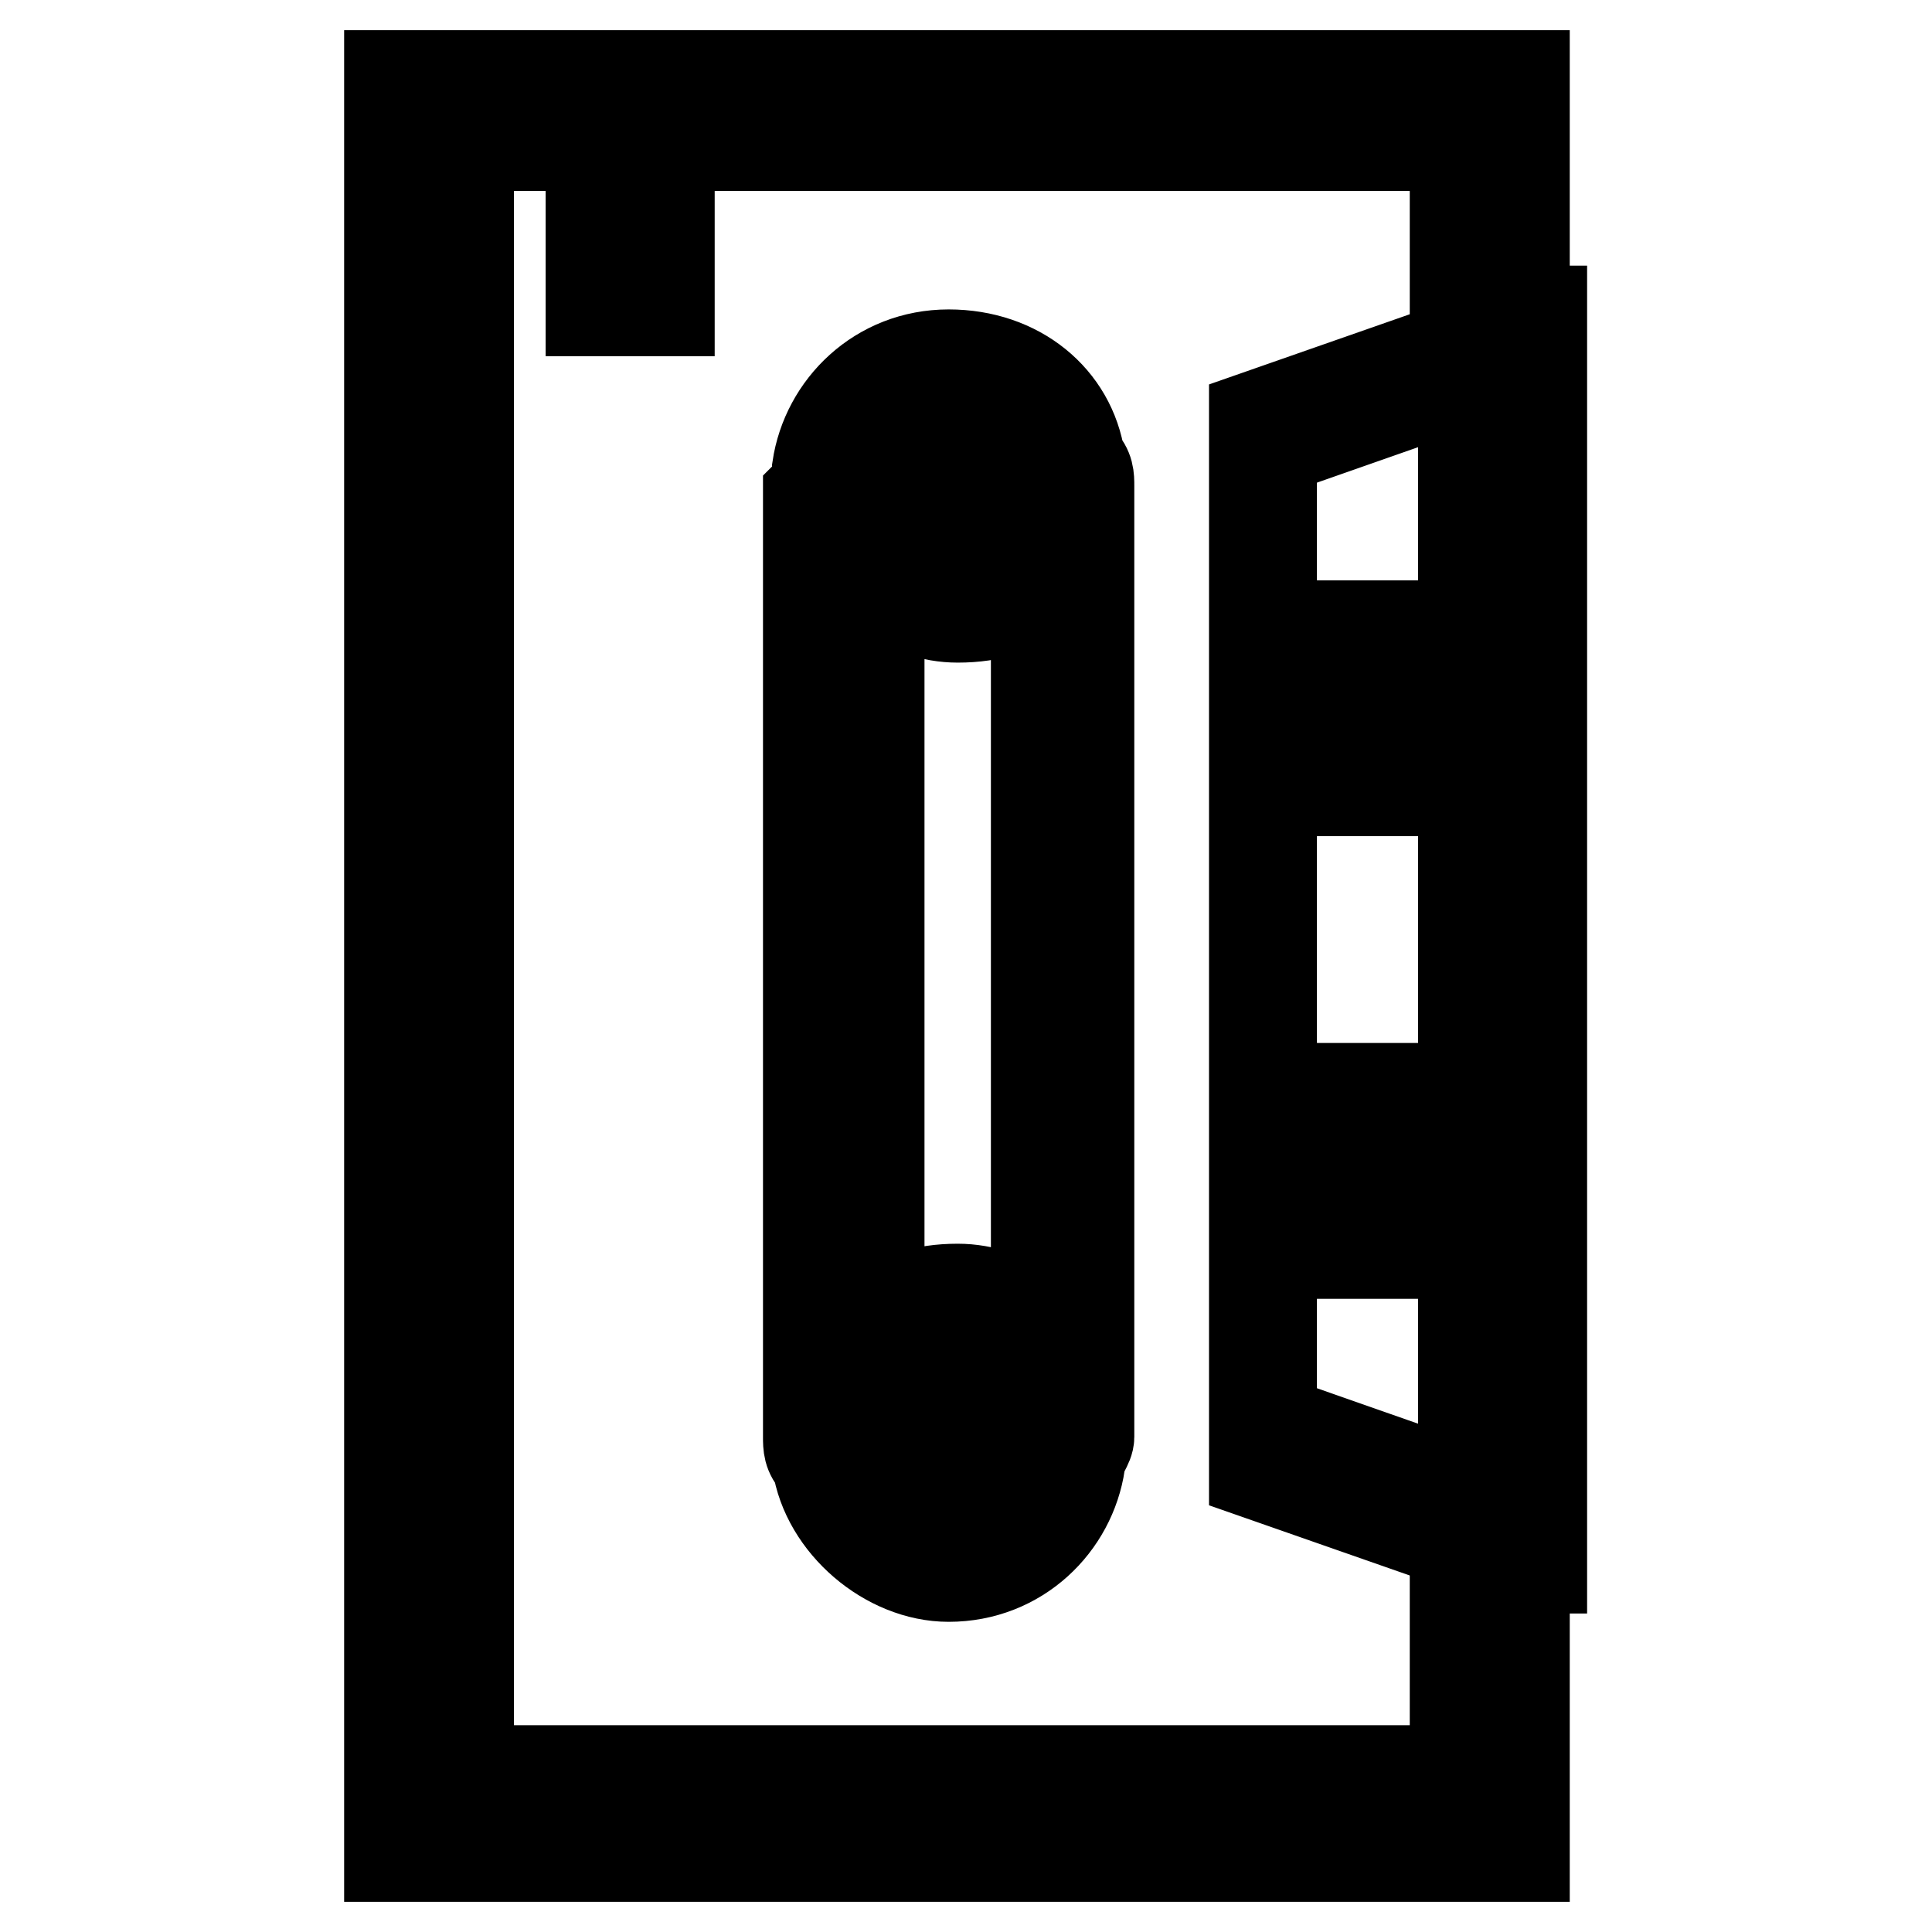 <?xml version="1.0" encoding="utf-8"?>
<!-- Svg Vector Icons : http://www.onlinewebfonts.com/icon -->
<!DOCTYPE svg PUBLIC "-//W3C//DTD SVG 1.1//EN" "http://www.w3.org/Graphics/SVG/1.1/DTD/svg11.dtd">
<svg version="1.1" xmlns="http://www.w3.org/2000/svg" xmlns:xlink="http://www.w3.org/1999/xlink" x="0px" y="0px" viewBox="0 0 256 256" enable-background="new 0 0 256 256" xml:space="preserve">
<g> <path stroke-width="12" fill-opacity="0" stroke="#000000"  d="M202,41.2V10H51.6v236H202v-38.2h2.3V41.2H202z M191.6,196.3l-23.1-8.1V59.7l23.1-8.1l2.3-1.2v145.8H191.6z  M62.1,234.4V19.3h130.7v26.6l-26.6,9.3v140l26.6,9.3v30.1H62.1z M125.7,47c-9.3,0-16.2,6.9-17.4,15c0,1.2,0,2.3-1.2,3.5v124.9 c0,1.2,0,2.3,1.2,3.5c1.2,8.1,9.3,15,17.4,15c9.3,0,16.2-6.9,17.4-15c0-1.2,1.2-2.3,1.2-3.5V64.4c0-1.2,0-2.3-1.2-3.5 C141.9,52.8,134.9,47,125.7,47z M137.3,174.3c-3.5-2.3-6.9-3.5-10.4-3.5c-4.6,0-8.1,1.2-10.4,3.5v-96c3.5,2.3,6.9,3.5,10.4,3.5 c4.6,0,8.1-1.2,10.4-3.5V174.3z M136.1,185.8h-20.8c1.2-4.6,5.8-6.9,10.4-6.9C130.3,177.7,134.9,181.2,136.1,185.8z M115.3,69h20.8 c-1.2,4.6-5.8,6.9-10.4,6.9C121.1,75.9,117.6,72.5,115.3,69z M125.7,54c4.6,0,9.3,3.5,10.4,8.1h-20.8C116.4,57.4,121.1,54,125.7,54 z M125.7,199.7c-4.6,0-9.3-3.5-10.4-6.9h20.8C134.9,197.4,130.3,199.7,125.7,199.7z M78.3,30.8h10.4v10.4H78.3V30.8z M180.1,82.9 h6.9v6.9h-6.9V82.9z M180.1,97.9h6.9v6.9h-6.9V97.9z M180.1,144.2h6.9v6.9h-6.9V144.2z M180.1,159.2h6.9v6.9h-6.9V159.2z"/></g>
</svg>